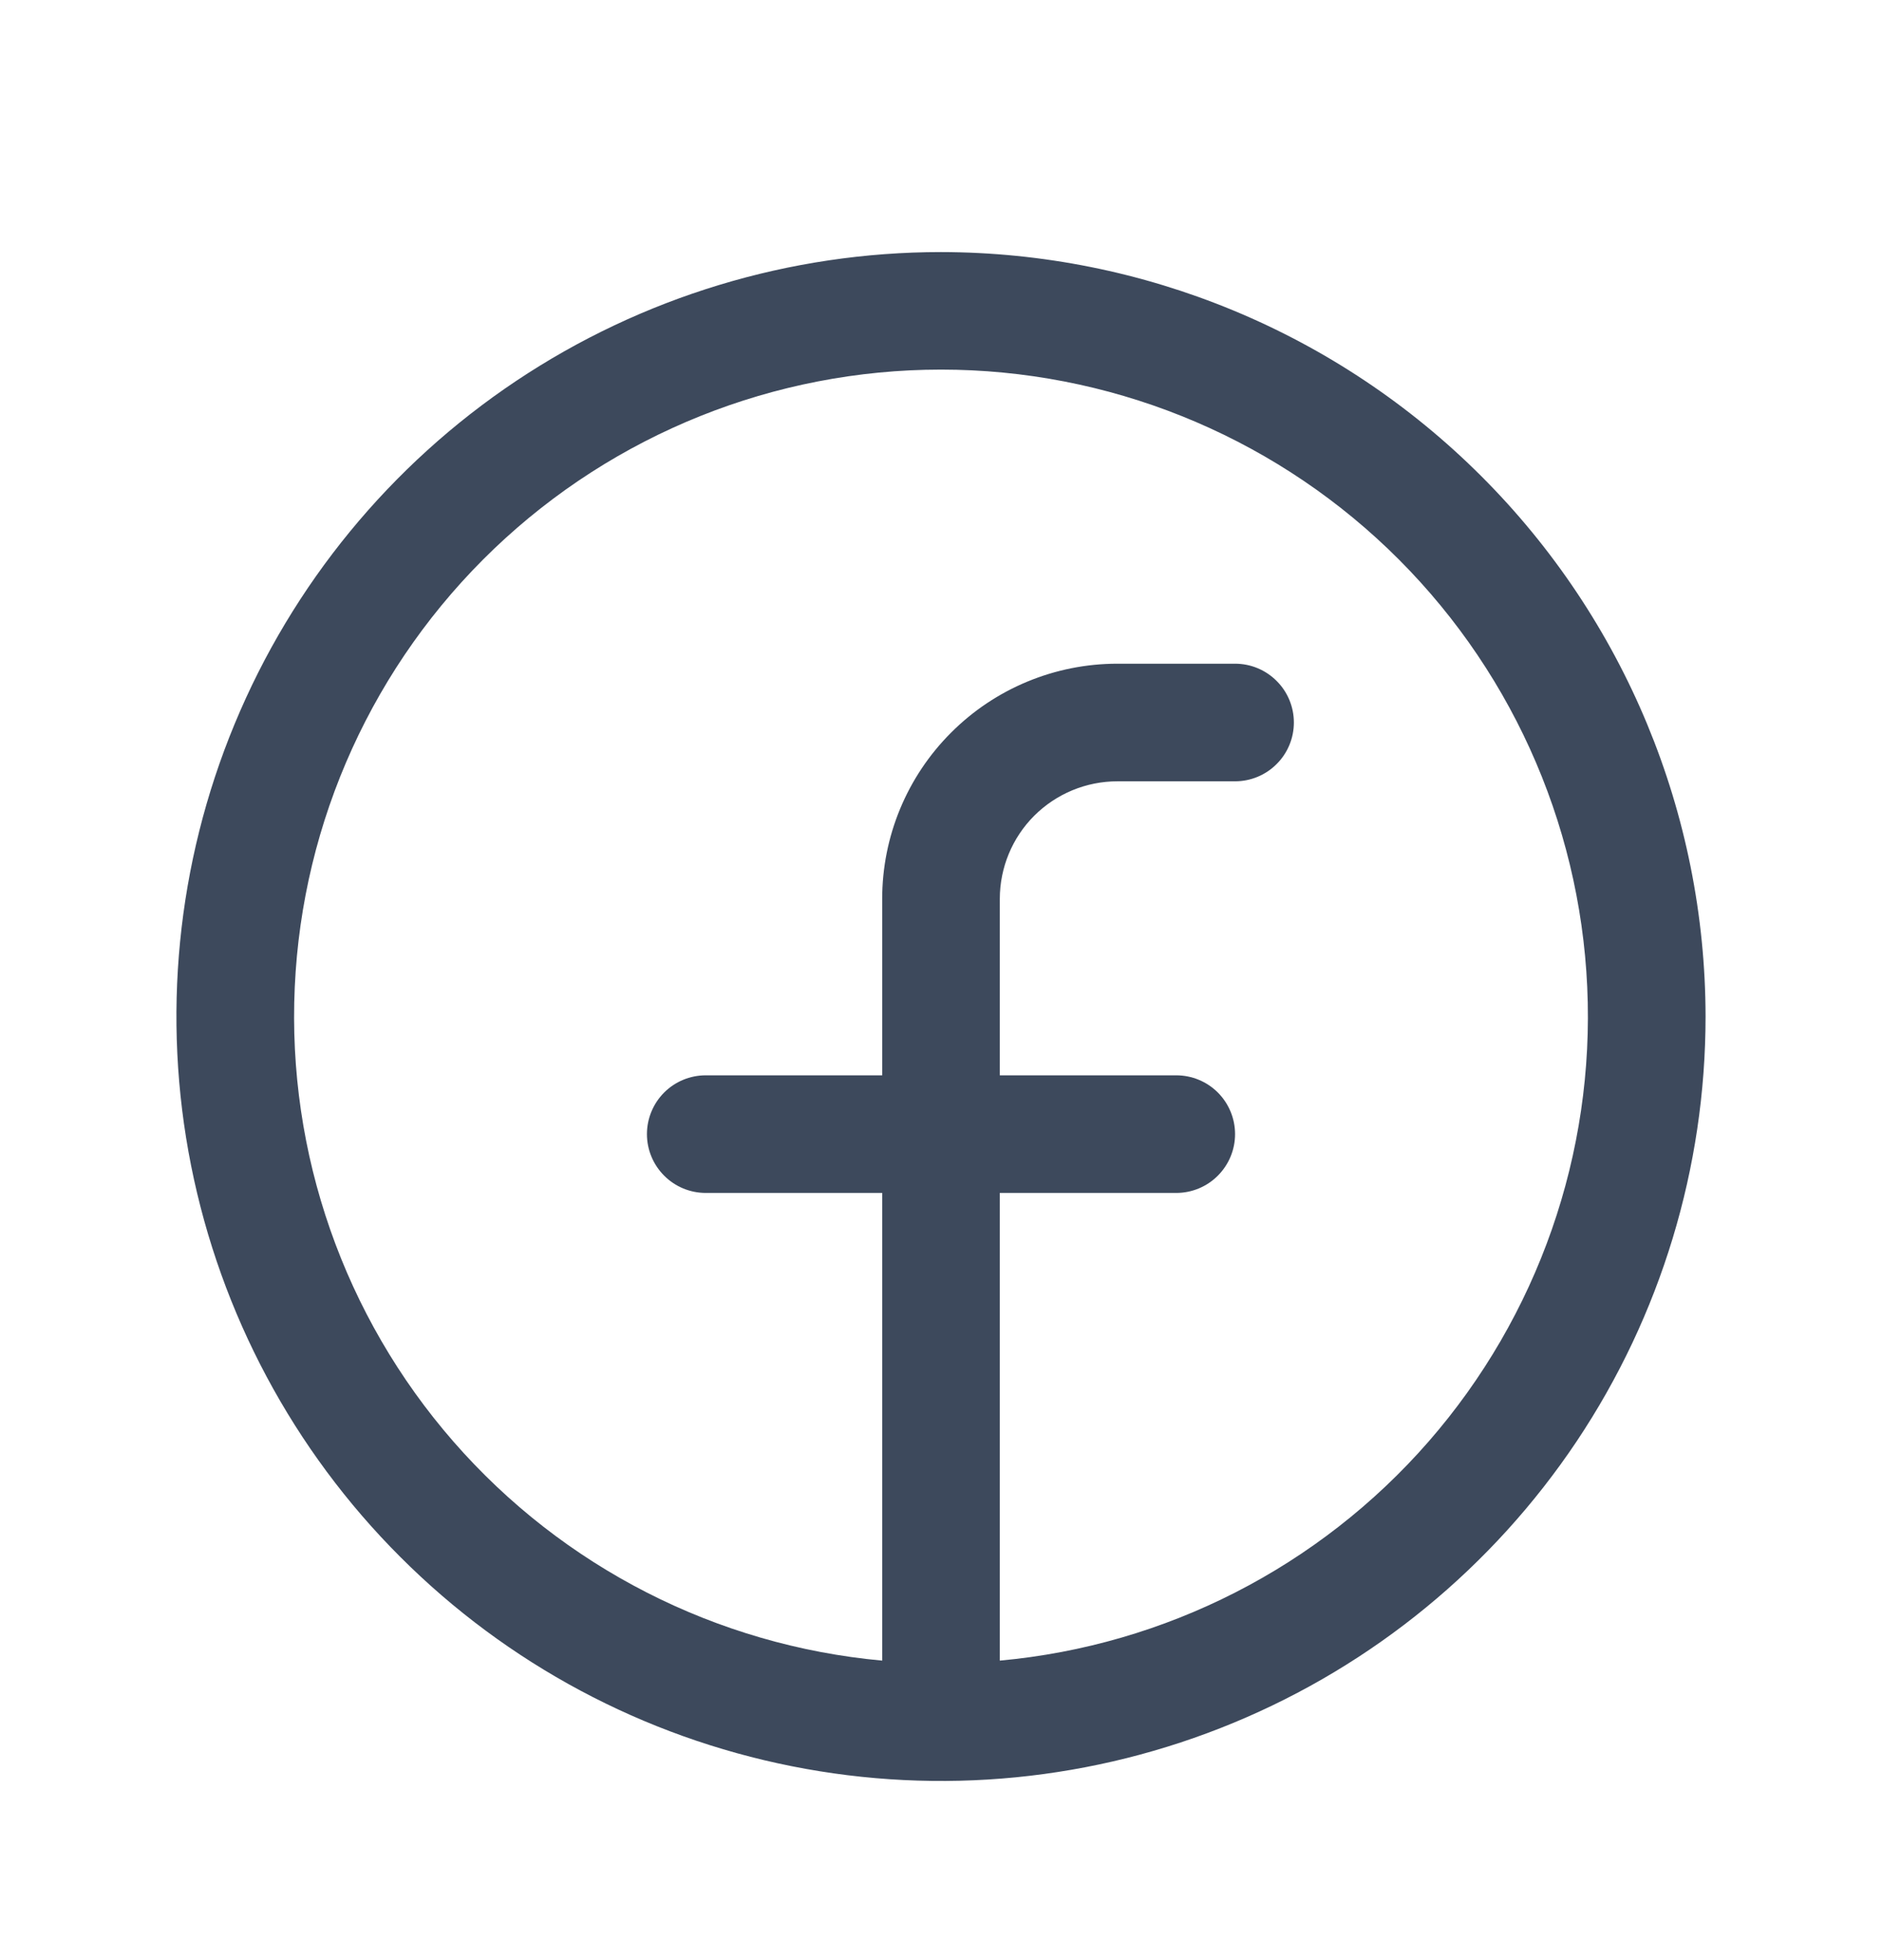 <svg width="24" height="25" viewBox="0 0 24 25" fill="none" xmlns="http://www.w3.org/2000/svg">
<g id="Facebook">
<path id="Vector" d="M12 3.215C10.072 3.215 8.187 3.787 6.583 4.858C4.98 5.929 3.73 7.452 2.992 9.234C2.254 11.015 2.061 12.976 2.437 14.867C2.814 16.758 3.742 18.496 5.106 19.859C6.469 21.223 8.207 22.151 10.098 22.527C11.989 22.904 13.95 22.711 15.731 21.973C17.513 21.235 19.035 19.985 20.107 18.382C21.178 16.778 21.75 14.893 21.75 12.965C21.747 10.38 20.719 7.901 18.891 6.074C17.063 4.246 14.585 3.218 12 3.215ZM12.75 21.18V15.215H15C15.199 15.215 15.39 15.136 15.53 14.995C15.671 14.854 15.75 14.664 15.75 14.465C15.75 14.266 15.671 14.075 15.53 13.934C15.39 13.794 15.199 13.715 15 13.715H12.75V11.465C12.75 11.067 12.908 10.685 13.189 10.404C13.471 10.123 13.852 9.965 14.25 9.965H15.75C15.949 9.965 16.14 9.886 16.28 9.745C16.421 9.605 16.5 9.414 16.5 9.215C16.5 9.016 16.421 8.825 16.28 8.685C16.14 8.544 15.949 8.465 15.75 8.465H14.25C13.454 8.465 12.691 8.781 12.129 9.344C11.566 9.906 11.25 10.669 11.25 11.465V13.715H9C8.801 13.715 8.61 13.794 8.47 13.934C8.329 14.075 8.25 14.266 8.25 14.465C8.25 14.664 8.329 14.854 8.47 14.995C8.61 15.136 8.801 15.215 9 15.215H11.25V21.18C9.136 20.987 7.177 19.986 5.782 18.386C4.387 16.786 3.662 14.71 3.759 12.589C3.855 10.468 4.766 8.466 6.301 6.999C7.836 5.533 9.877 4.714 12 4.714C14.123 4.714 16.164 5.533 17.699 6.999C19.234 8.466 20.145 10.468 20.241 12.589C20.338 14.71 19.613 16.786 18.218 18.386C16.823 19.986 14.864 20.987 12.75 21.18Z" fill="#3D495C"/>
</g>
</svg>
